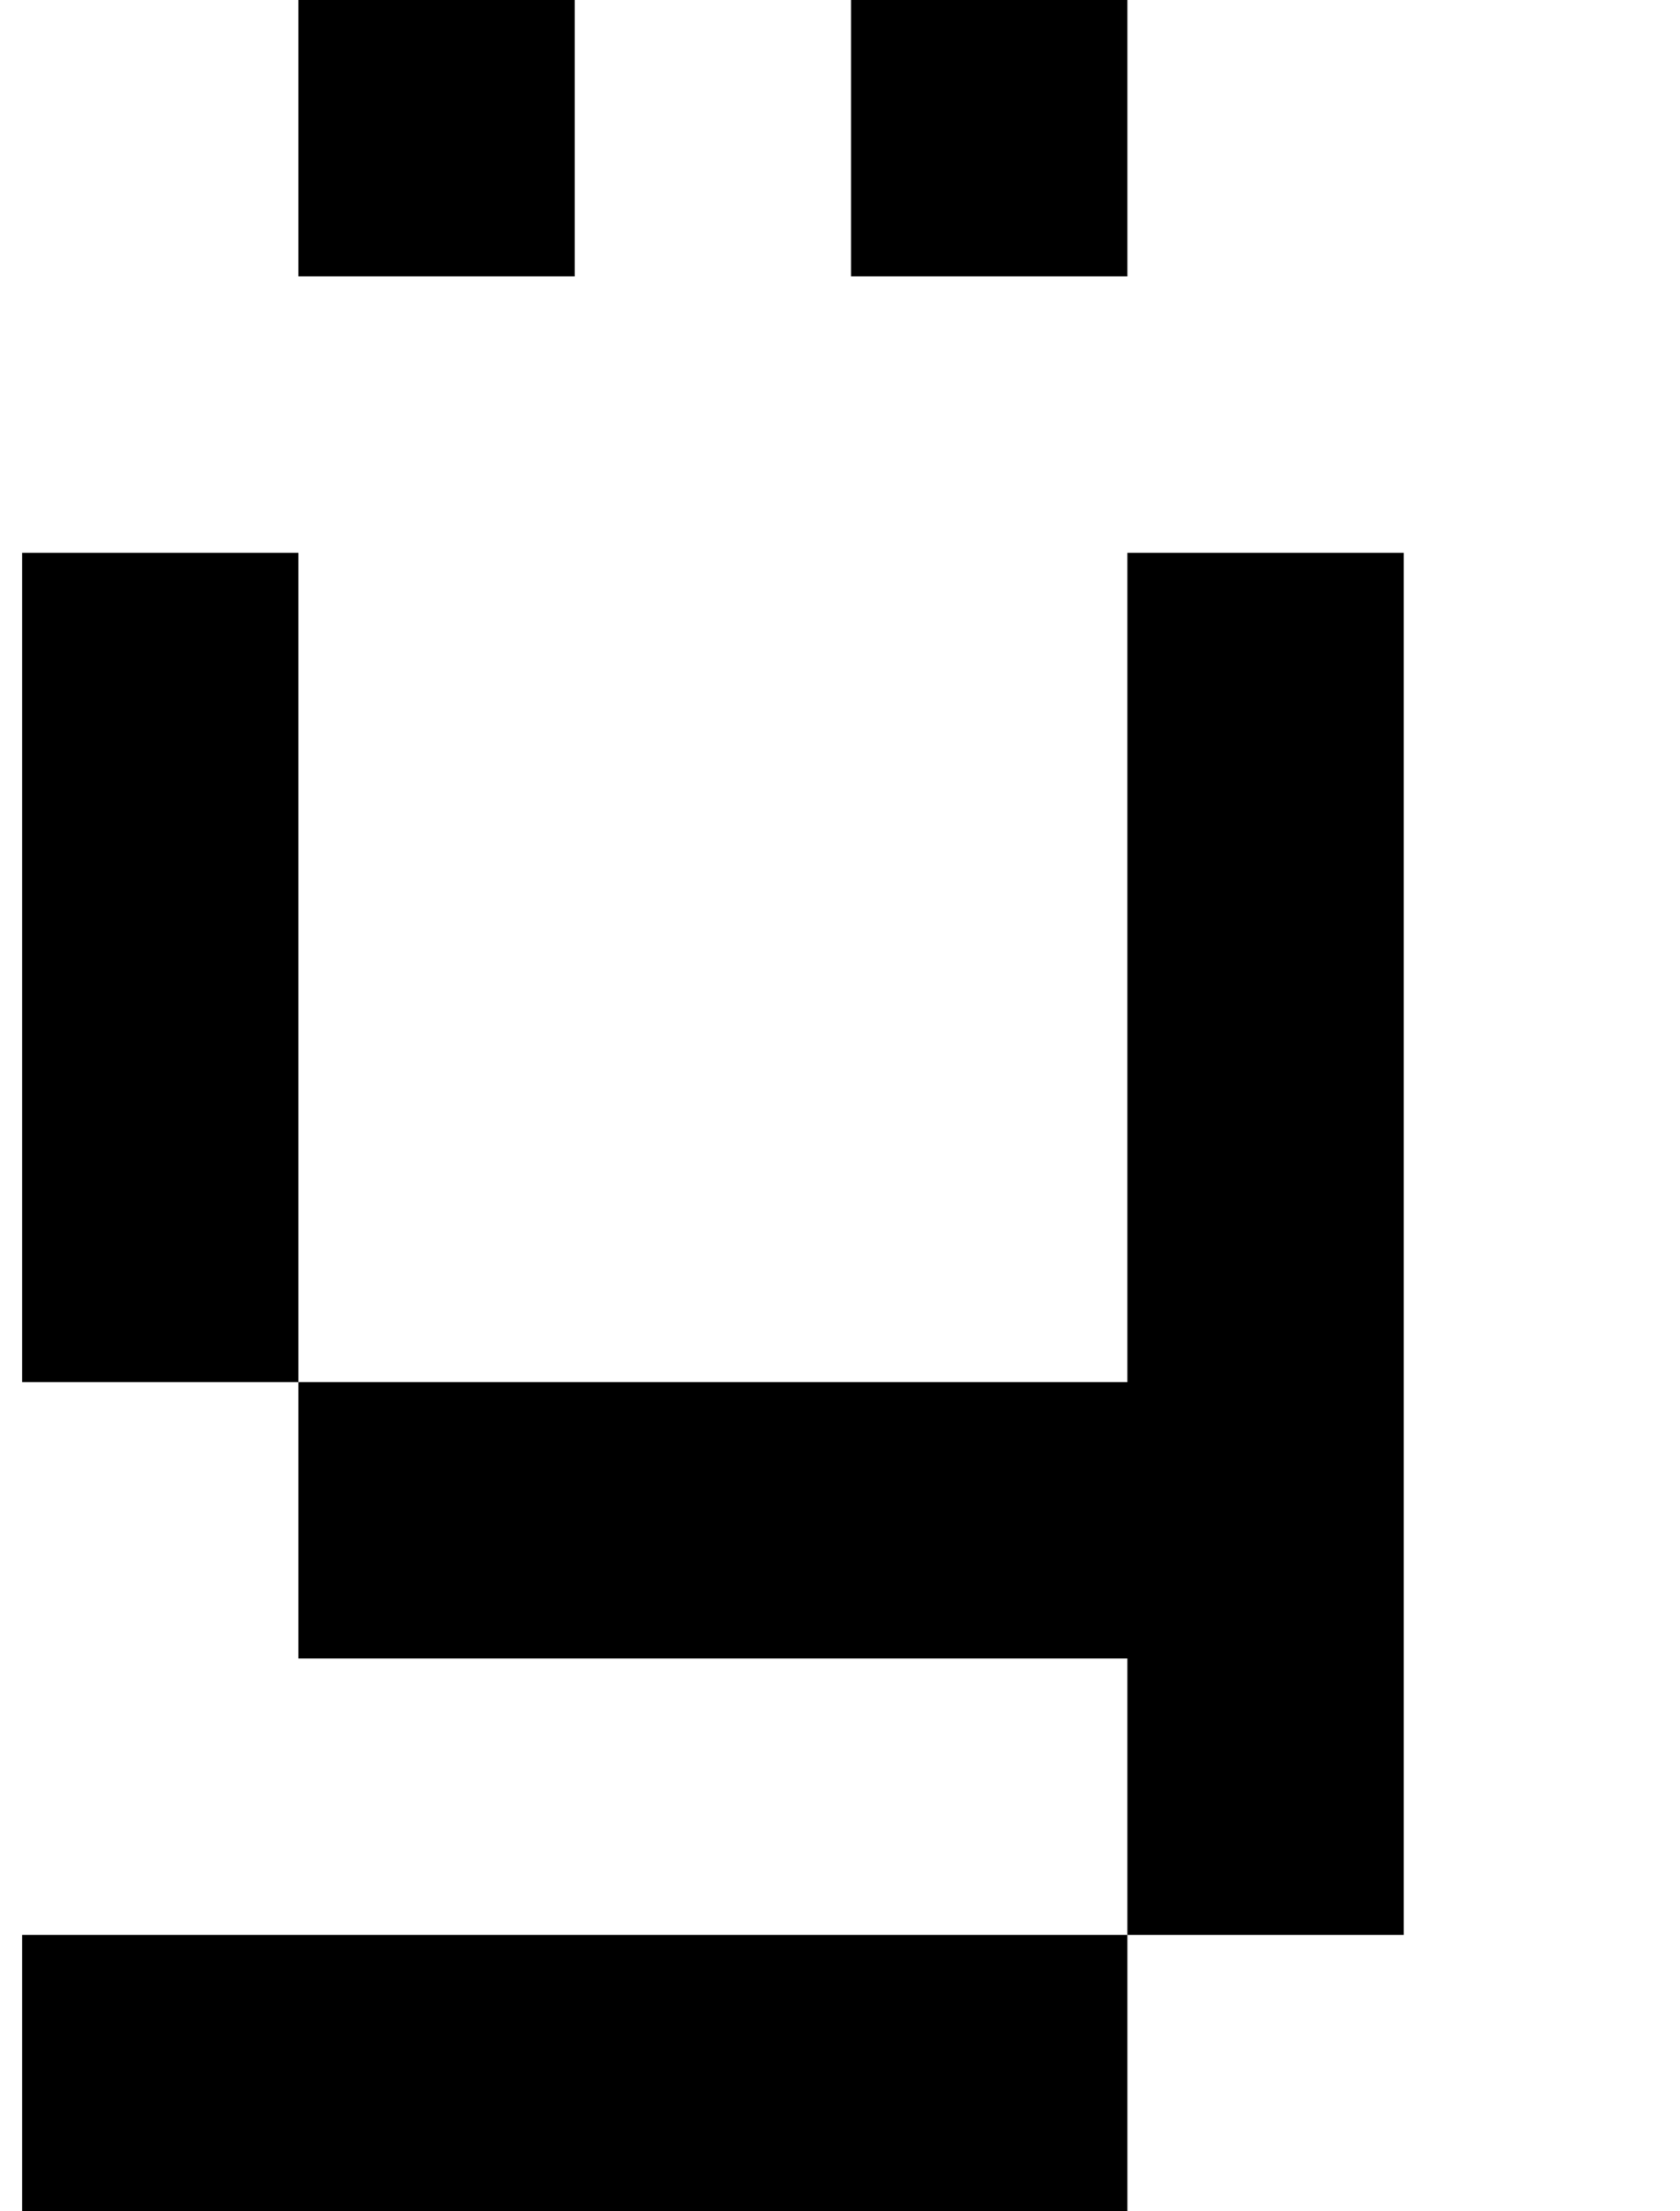 <?xml version="1.0" standalone="no"?>
<!DOCTYPE svg PUBLIC "-//W3C//DTD SVG 1.1//EN" "http://www.w3.org/Graphics/SVG/1.1/DTD/svg11.dtd" >
<svg xmlns="http://www.w3.org/2000/svg" xmlns:xlink="http://www.w3.org/1999/xlink" version="1.1" viewBox="-10 0 760 1000">
   <path fill="currentColor"
d="M375 125v-125h125v125h-125zM125 125v-125h125v125h-125zM375 875h125v125h-125h-125h-125h-125v-125h125h125h125zM500 875v-125h-125h-125h-125v-125h125h125h125v-125v-125v-125h125v125v125v125v125v125h-125zM125 625h-125v-125v-125v-125h125v125v125v125zM375 0
h-125v-125h125v125z" />
</svg>
